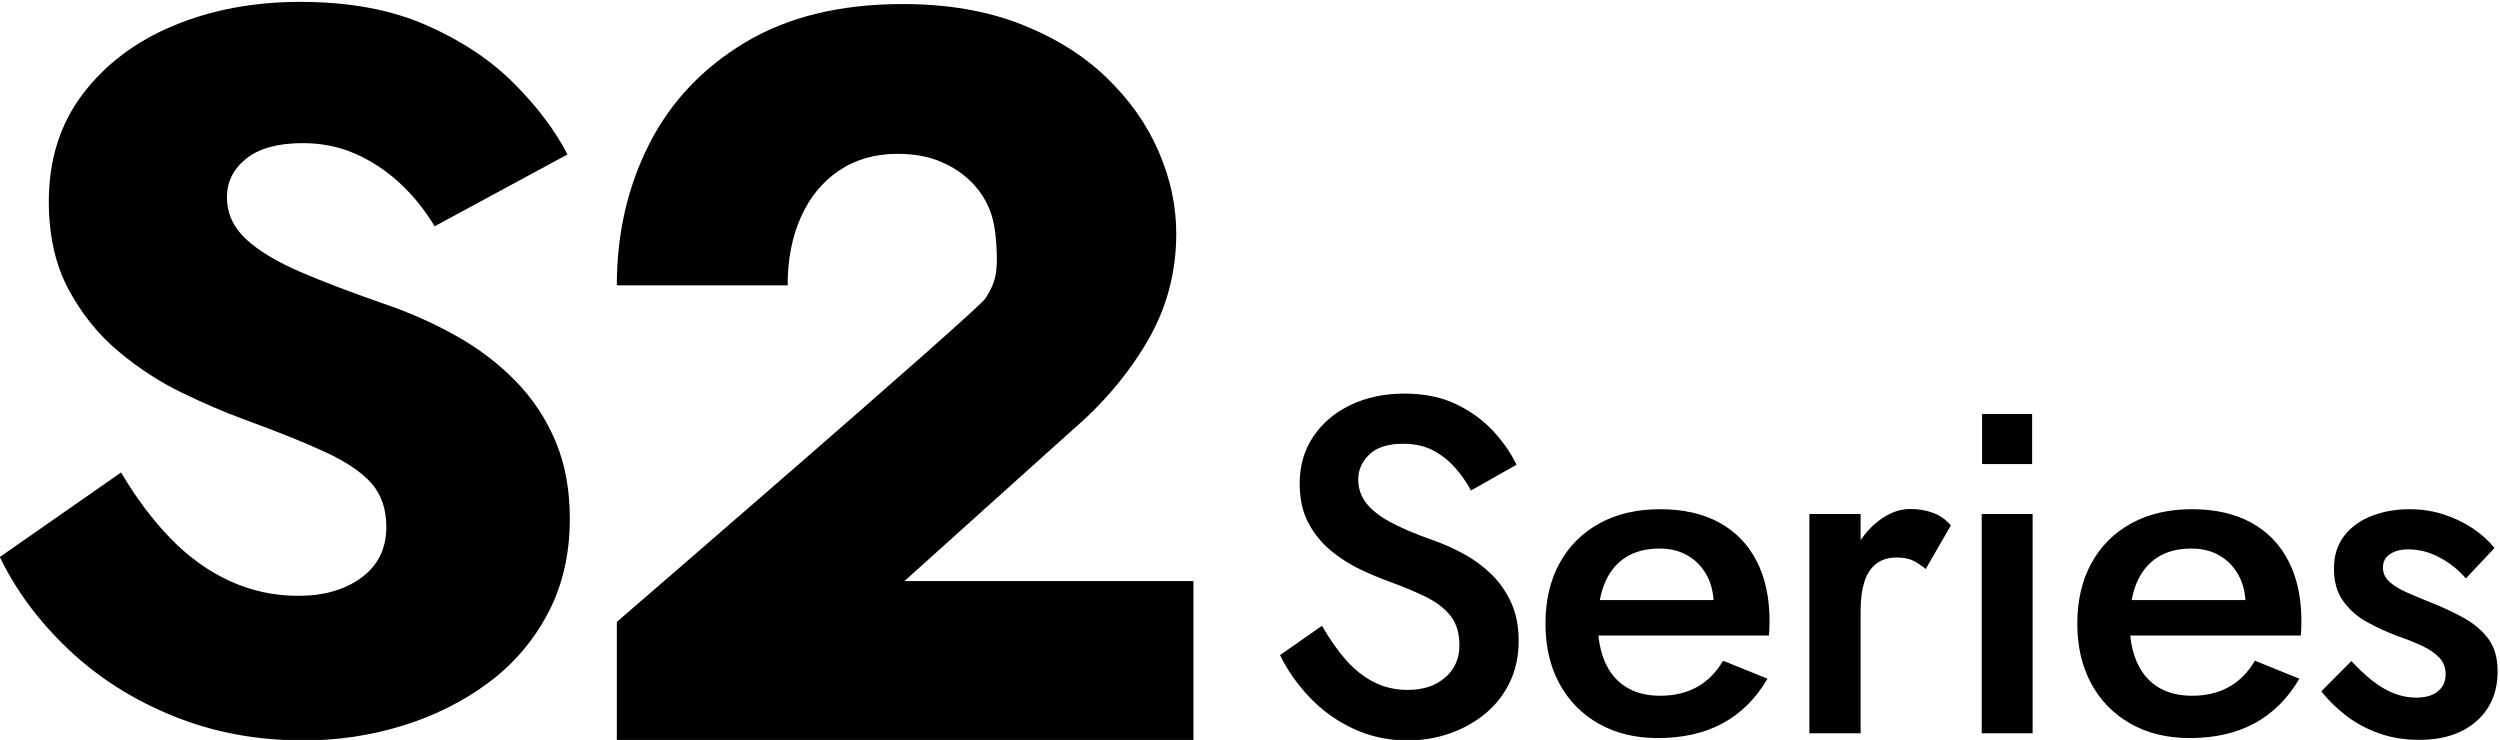 <?xml version="1.0" encoding="UTF-8" standalone="no"?>
<svg xmlns="http://www.w3.org/2000/svg" xmlns:xlink="http://www.w3.org/1999/xlink" xmlns:serif="http://www.serif.com/" width="100%" height="100%" viewBox="0 0 446 132" version="1.1" xml:space="preserve" style="fill-rule:evenodd;clip-rule:evenodd;stroke-linejoin:round;stroke-miterlimit:2;">
    <g transform="matrix(1,0,0,1,-969.396,-2591.16)">
        <g transform="matrix(0.314,-2.94731e-33,-2.94731e-33,0.314,1092.92,2300.88)">
            <path d="M357.698,1280C361.852,1287.27 366.31,1293.64 371.073,1299.13C375.836,1304.61 381.141,1308.87 386.987,1311.89C392.834,1314.92 399.301,1316.43 406.389,1316.43C415.148,1316.43 422.236,1314.1 427.653,1309.42C433.071,1304.75 435.78,1298.64 435.78,1291.1C435.78,1284.11 434.076,1278.49 430.667,1274.24C427.258,1270 422.518,1266.4 416.446,1263.44C410.373,1260.48 403.342,1257.56 395.351,1254.67C390.701,1253 385.475,1250.8 379.673,1248.07C373.872,1245.34 368.342,1241.84 363.082,1237.57C357.822,1233.3 353.499,1228.06 350.113,1221.83C346.727,1215.6 345.034,1208.03 345.034,1199.14C345.034,1188.98 347.63,1180.07 352.822,1172.39C358.014,1164.71 365.102,1158.74 374.086,1154.48C383.071,1150.21 393.206,1148.08 404.493,1148.08C415.78,1148.08 425.577,1150.08 433.884,1154.07C442.191,1158.07 449.2,1163.15 454.911,1169.31C460.622,1175.47 465.058,1181.87 468.218,1188.51L442.349,1203.13C439.866,1198.49 436.83,1194.14 433.24,1190.1C429.651,1186.06 425.475,1182.8 420.712,1180.31C415.949,1177.83 410.362,1176.59 403.951,1176.59C395.193,1176.59 388.725,1178.63 384.549,1182.72C380.373,1186.8 378.285,1191.53 378.285,1196.9C378.285,1201.78 379.764,1206.18 382.721,1210.11C385.678,1214.04 390.328,1217.72 396.671,1221.15C403.014,1224.58 411.243,1228.06 421.355,1231.58C427.044,1233.61 432.733,1236.17 438.421,1239.26C444.11,1242.36 449.279,1246.17 453.929,1250.71C458.579,1255.25 462.326,1260.61 465.171,1266.79C468.015,1272.98 469.437,1280.25 469.437,1288.6C469.437,1297.45 467.71,1305.38 464.256,1312.4C460.803,1319.42 456.096,1325.35 450.137,1330.18C444.177,1335.01 437.439,1338.71 429.922,1341.29C422.405,1343.86 414.583,1345.14 406.457,1345.14C395.351,1345.14 385.057,1342.93 375.576,1338.51C366.095,1334.08 357.822,1328.16 350.757,1320.73C343.691,1313.31 338.059,1305.28 333.86,1296.66L357.698,1280ZM514.752,1285.55C515.31,1291.16 516.537,1296.14 518.433,1300.48C521.164,1306.74 525.182,1311.51 530.487,1314.81C535.792,1318.1 542.237,1319.75 549.821,1319.75C557.812,1319.75 564.788,1318.1 570.747,1314.81C576.707,1311.51 581.65,1306.52 585.578,1299.84L610.838,1310.07C604.291,1321.26 595.849,1329.68 585.51,1335.33C575.172,1340.97 562.824,1343.79 548.467,1343.79C535.736,1343.79 524.562,1341.07 514.945,1335.63C505.329,1330.19 497.88,1322.61 492.598,1312.88C487.315,1303.15 484.674,1291.78 484.674,1278.78C484.674,1265.6 487.349,1254.14 492.699,1244.41C498.049,1234.68 505.611,1227.14 515.386,1221.79C525.16,1216.44 536.639,1213.77 549.821,1213.77C562.959,1213.77 574.156,1216.3 583.411,1221.35C592.666,1226.41 599.743,1233.69 604.641,1243.19C609.54,1252.69 611.989,1264.08 611.989,1277.36C611.989,1278.89 611.955,1280.45 611.887,1282.03C611.82,1283.61 611.741,1284.78 611.65,1285.55L514.752,1285.55ZM515.558,1265.37L580.182,1265.37C579.815,1260.12 578.555,1255.49 576.402,1251.49C573.806,1246.66 570.217,1242.89 565.634,1240.18C561.052,1237.47 555.668,1236.12 549.483,1236.12C542.034,1236.12 535.724,1237.72 530.555,1240.92C525.386,1244.13 521.435,1248.8 518.704,1254.94C517.324,1258.04 516.275,1261.52 515.558,1265.37ZM663.728,1231.34C666.631,1227.04 670.006,1223.4 673.852,1220.44C679.743,1215.9 685.804,1213.63 692.035,1213.63C696.549,1213.63 700.793,1214.35 704.766,1215.8C708.739,1217.24 712.148,1219.64 714.992,1222.98L700.703,1247.76C698.13,1245.6 695.646,1243.96 693.254,1242.85C690.861,1241.75 687.859,1241.19 684.247,1241.19C679.416,1241.19 675.466,1242.43 672.396,1244.92C669.326,1247.4 667.114,1250.88 665.759,1255.35C664.405,1259.82 663.728,1265.03 663.728,1270.99L663.728,1341.08L634.608,1341.08L634.608,1216.48L663.728,1216.48L663.728,1231.34ZM732.532,1216.48L761.448,1216.48L761.448,1341.08L732.532,1341.08L732.532,1216.48ZM816.921,1285.55C817.479,1291.16 818.706,1296.14 820.602,1300.48C823.334,1306.74 827.352,1311.51 832.657,1314.81C837.961,1318.1 844.406,1319.75 851.991,1319.75C859.982,1319.75 866.957,1318.1 872.916,1314.81C878.876,1311.51 883.819,1306.52 887.747,1299.84L913.007,1310.07C906.461,1321.26 898.018,1329.68 887.68,1335.33C877.341,1340.97 864.993,1343.79 850.636,1343.79C837.905,1343.79 826.731,1341.07 817.115,1335.63C807.498,1330.19 800.049,1322.61 794.767,1312.88C789.485,1303.15 786.844,1291.78 786.844,1278.78C786.844,1265.6 789.519,1254.14 794.868,1244.41C800.218,1234.68 807.781,1227.14 817.555,1221.79C827.329,1216.44 838.808,1213.77 851.991,1213.77C865.129,1213.77 876.325,1216.3 885.58,1221.35C894.835,1226.41 901.912,1233.69 906.811,1243.19C911.709,1252.69 914.158,1264.08 914.158,1277.36C914.158,1278.89 914.124,1280.45 914.057,1282.03C913.989,1283.61 913.91,1284.78 913.82,1285.55L816.921,1285.55ZM817.727,1265.37L882.352,1265.37C881.984,1260.12 880.724,1255.49 878.571,1251.49C875.975,1246.66 872.386,1242.89 867.804,1240.18C863.221,1237.47 857.837,1236.12 851.652,1236.12C844.203,1236.12 837.894,1237.72 832.724,1240.92C827.555,1244.13 823.605,1248.8 820.873,1254.94C819.493,1258.04 818.445,1261.52 817.727,1265.37ZM942.533,1300.04C946.596,1304.42 950.626,1308.18 954.621,1311.32C958.617,1314.46 962.691,1316.83 966.845,1318.43C970.998,1320.03 975.152,1320.83 979.306,1320.83C984.633,1320.83 988.764,1319.64 991.698,1317.24C994.633,1314.85 996.1,1311.6 996.1,1307.49C996.1,1303.84 994.926,1300.73 992.579,1298.18C990.231,1295.63 986.981,1293.38 982.827,1291.44C978.673,1289.5 973.798,1287.56 968.199,1285.62C962.601,1283.5 957.071,1280.95 951.608,1277.97C946.145,1274.99 941.619,1271.05 938.03,1266.15C934.441,1261.25 932.646,1255.05 932.646,1247.56C932.646,1240.07 934.621,1233.8 938.572,1228.77C942.522,1223.73 947.77,1219.98 954.317,1217.49C960.863,1215.01 967.928,1213.77 975.513,1213.77C982.421,1213.77 988.888,1214.75 994.915,1216.71C1000.94,1218.68 1006.42,1221.28 1011.34,1224.53C1016.26,1227.79 1020.44,1231.53 1023.87,1235.78L1007.61,1253.11C1003.5,1248.28 998.561,1244.32 992.782,1241.23C987.003,1238.13 981.044,1236.59 974.904,1236.59C970.705,1236.59 967.251,1237.47 964.542,1239.23C961.834,1240.99 960.479,1243.59 960.479,1247.02C960.479,1250.04 961.687,1252.67 964.102,1254.91C966.518,1257.14 969.768,1259.16 973.854,1260.97C977.94,1262.77 982.511,1264.69 987.567,1266.72C994.475,1269.43 1000.82,1272.4 1006.6,1275.63C1012.38,1278.86 1016.99,1282.82 1020.45,1287.52C1023.9,1292.21 1025.63,1298.33 1025.63,1305.87C1025.63,1317.69 1021.62,1327.14 1013.61,1334.21C1005.59,1341.27 994.768,1344.81 981.134,1344.81C972.556,1344.81 964.723,1343.5 957.635,1340.88C950.547,1338.26 944.328,1334.83 938.978,1330.59C933.628,1326.34 929.125,1321.89 925.468,1317.24L942.533,1300.04ZM-324.597,1192.9C-316.2,1207.16 -306.89,1219.59 -296.667,1230.18C-286.444,1240.77 -275.197,1248.88 -262.925,1254.52C-250.653,1260.16 -237.657,1262.98 -223.937,1262.98C-209.357,1262.98 -197.372,1259.53 -187.981,1252.61C-178.591,1245.7 -173.895,1236.09 -173.895,1223.79C-173.895,1213.76 -176.673,1205.56 -182.228,1199.19C-187.783,1192.82 -196.579,1186.85 -208.616,1181.28C-220.653,1175.71 -236.538,1169.34 -256.271,1162.15C-266.173,1158.51 -277.43,1153.65 -290.04,1147.57C-302.65,1141.49 -314.675,1133.65 -326.115,1124.07C-337.554,1114.49 -347.004,1102.75 -354.465,1088.84C-361.926,1074.93 -365.656,1058.3 -365.656,1038.94C-365.656,1015.24 -359.249,994.927 -346.434,977.987C-333.62,961.048 -316.418,948.069 -294.829,939.05C-273.239,930.031 -249.234,925.522 -222.812,925.522C-195.232,925.522 -171.452,929.888 -151.472,938.62C-131.493,947.351 -114.861,958.355 -101.577,971.632C-88.293,984.908 -78.09,998.434 -70.967,1012.21L-146.446,1053.02C-152.245,1043.41 -158.986,1035.1 -166.669,1028.1C-174.353,1021.11 -182.725,1015.64 -191.786,1011.7C-200.848,1007.75 -210.711,1005.78 -221.376,1005.78C-235.376,1005.78 -246.055,1008.7 -253.412,1014.52C-260.769,1020.35 -264.448,1027.7 -264.448,1036.58C-264.448,1045.68 -260.855,1053.57 -253.668,1060.26C-246.482,1066.95 -236.143,1073.19 -222.652,1078.98C-209.16,1084.77 -192.936,1090.93 -173.978,1097.48C-159.66,1102.44 -146.21,1108.49 -133.627,1115.61C-121.044,1122.72 -109.945,1131.22 -100.328,1141.08C-90.712,1150.95 -83.193,1162.3 -77.773,1175.13C-72.352,1187.96 -69.641,1202.64 -69.641,1219.17C-69.641,1239.42 -73.844,1257.43 -82.25,1273.21C-90.656,1288.99 -102.022,1302.15 -116.349,1312.7C-130.676,1323.26 -146.868,1331.31 -164.927,1336.84C-182.986,1342.38 -201.665,1345.14 -220.964,1345.14C-247.575,1345.14 -272.283,1340.51 -295.089,1331.23C-317.895,1321.95 -337.693,1309.35 -354.483,1293.42C-371.274,1277.5 -384.279,1260 -393.499,1240.92L-324.597,1192.9ZM-42.941,1277.79C-42.941,1277.79 161.652,1101.32 166.441,1094.05C172.191,1085.31 173.725,1079.16 172.693,1063.62C172.258,1057.07 171.542,1050.69 169.24,1044.53C166.938,1038.37 163.403,1032.86 158.634,1028.01C153.866,1023.16 147.998,1019.26 141.032,1016.3C134.065,1013.34 125.914,1011.86 116.578,1011.86C103.87,1011.86 92.81,1015.01 83.398,1021.32C73.986,1027.63 66.751,1036.42 61.693,1047.69C56.635,1058.97 54.106,1071.92 54.106,1086.56L-42.941,1086.56C-42.941,1057.26 -36.823,1030.55 -24.588,1006.42C-12.353,982.289 5.875,962.979 30.096,948.491C54.316,934.002 84.113,926.758 119.486,926.758C144.792,926.758 167.156,930.566 186.578,938.183C205.999,945.799 222.251,955.929 235.334,968.571C248.417,981.213 258.283,995.22 264.933,1010.59C271.583,1025.96 274.907,1041.47 274.907,1057.13C274.907,1079.19 269.471,1099.54 258.599,1118.18C247.726,1136.82 233.439,1153.73 215.737,1168.92L120.483,1254.59L284.667,1254.59L284.667,1345.14L-42.941,1345.14L-42.941,1277.79ZM761.172,1159.66L761.172,1188.12L732.74,1188.12L732.74,1159.66L761.172,1159.66Z"></path>
        </g>
    </g>
</svg>
